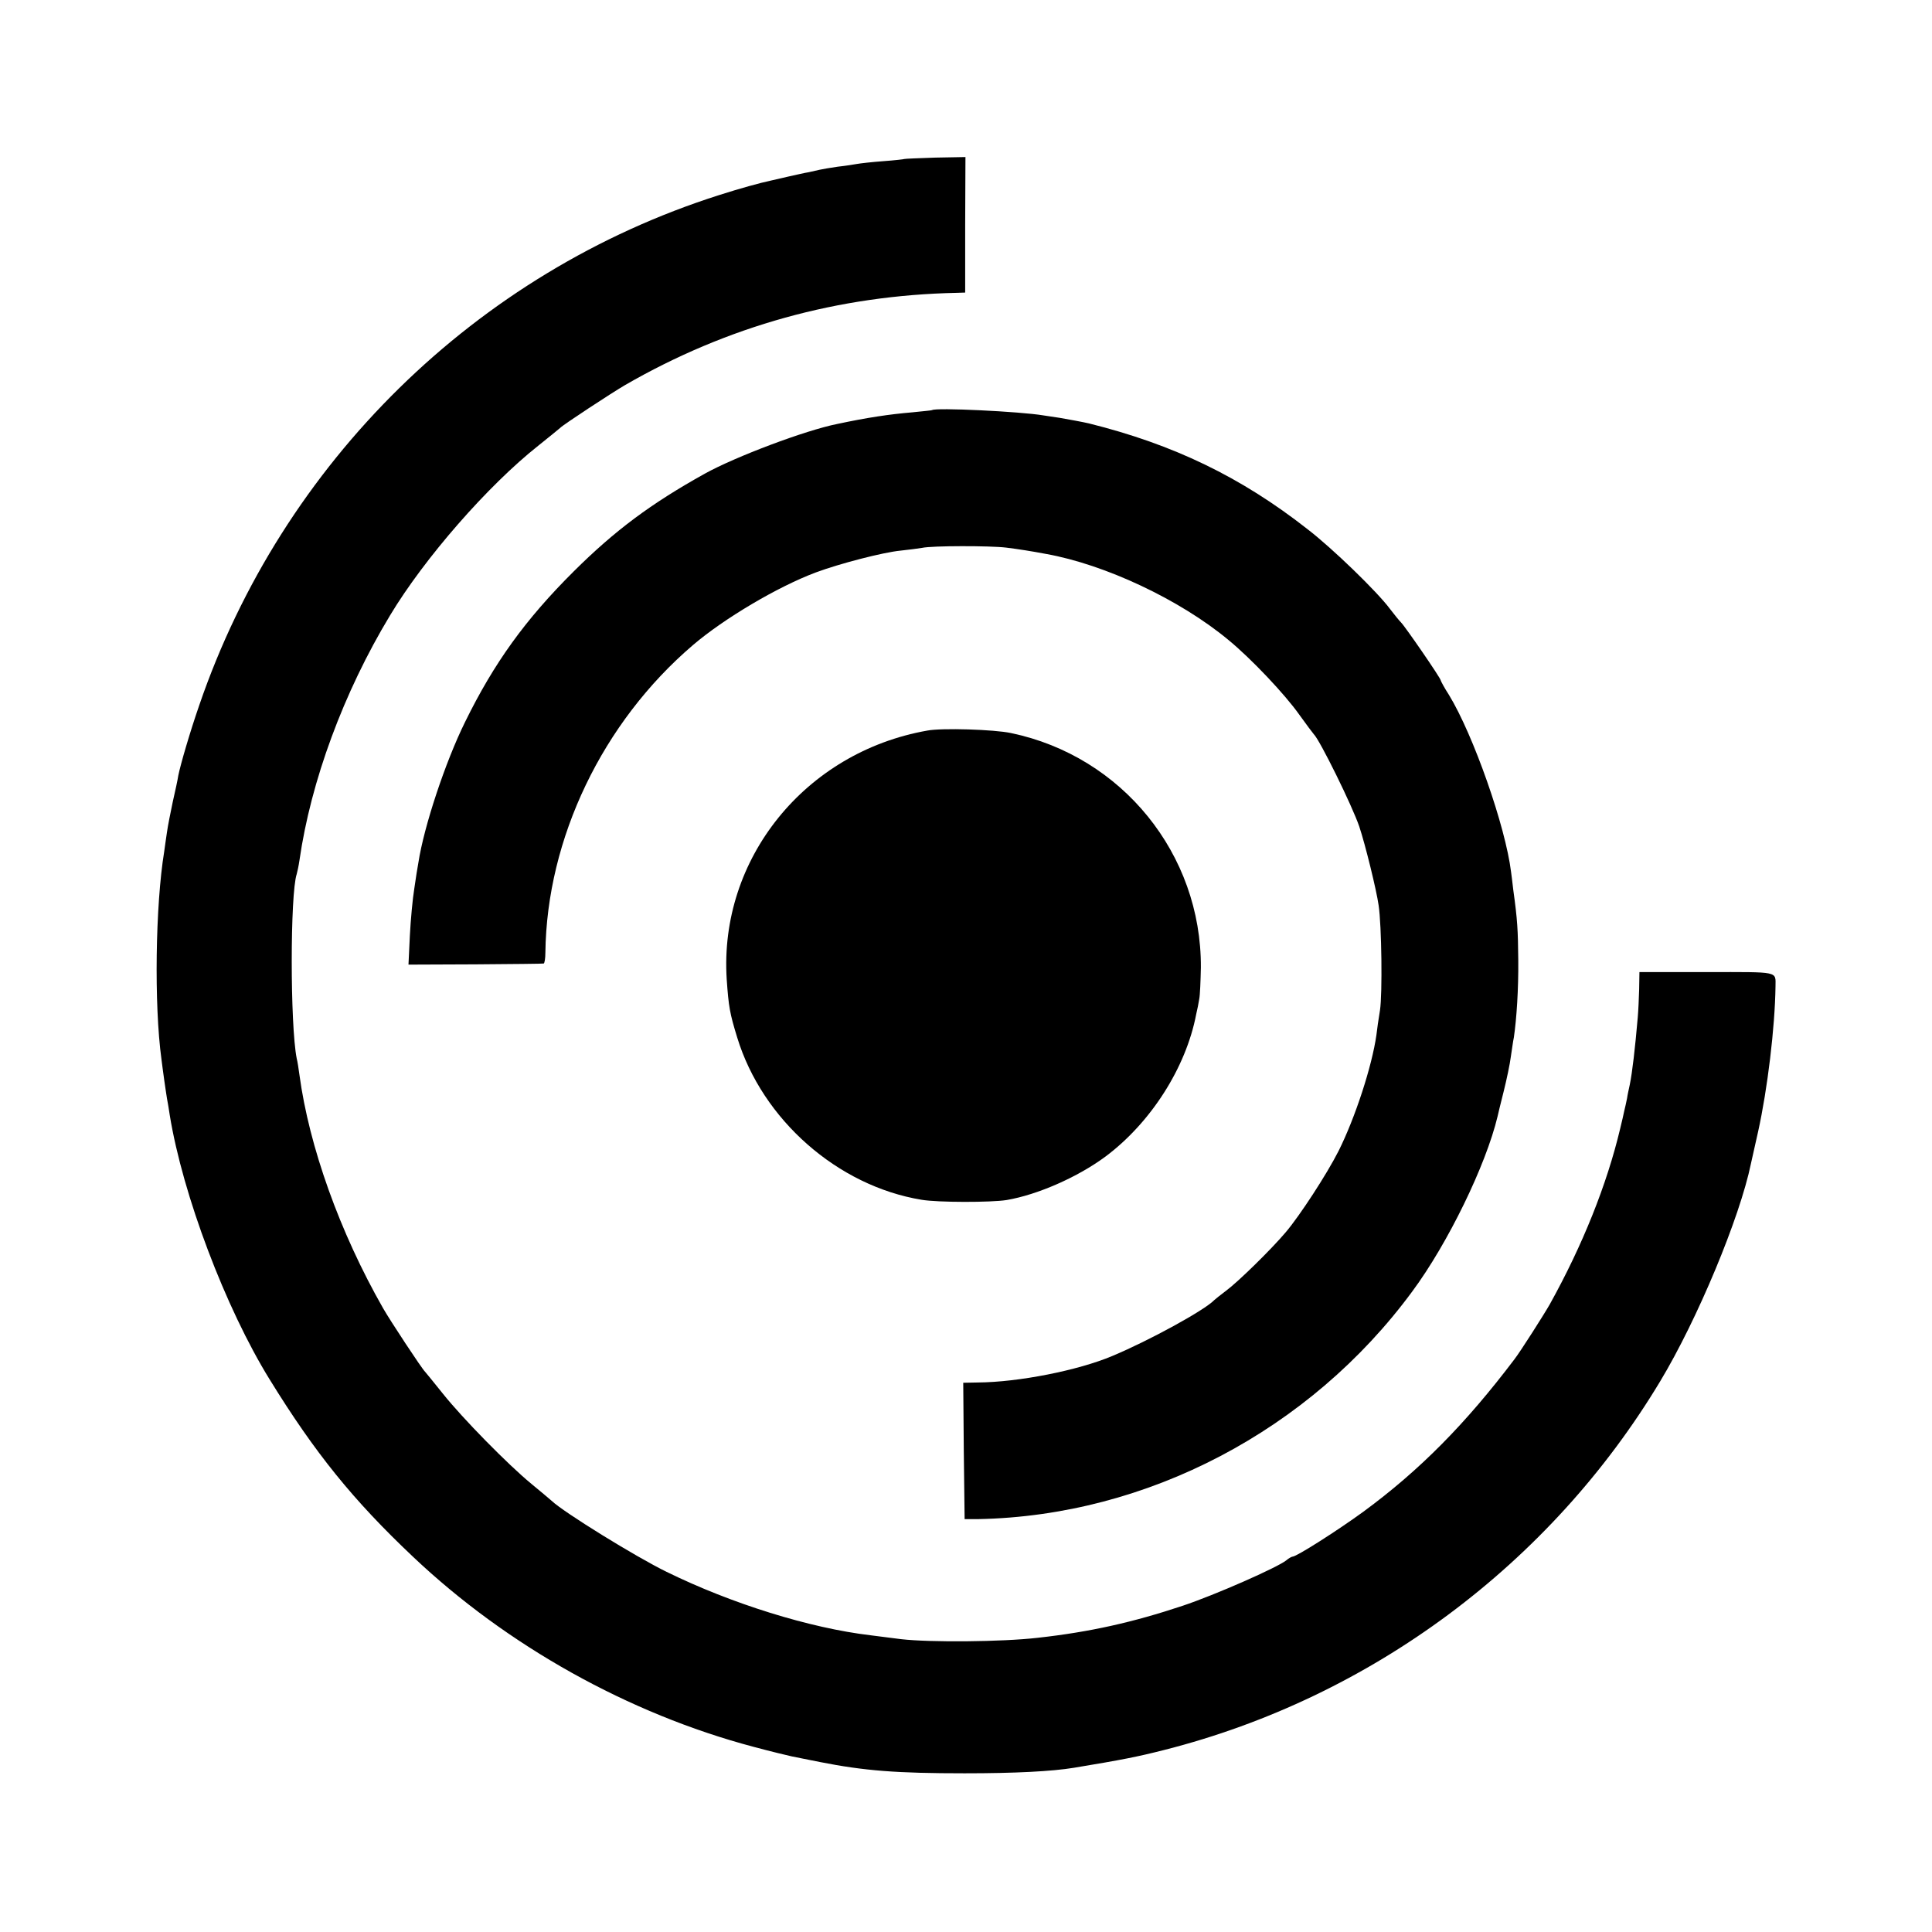 <?xml version="1.0" standalone="no"?>
<!DOCTYPE svg PUBLIC "-//W3C//DTD SVG 20010904//EN"
 "http://www.w3.org/TR/2001/REC-SVG-20010904/DTD/svg10.dtd">
<svg version="1.0" xmlns="http://www.w3.org/2000/svg"
 width="700pt" height="700pt" viewBox="0 0 700 700"
 preserveAspectRatio="xMidYMid meet">
<g transform="translate(0,700) scale(0.1,-0.1)"
fill="#000000" stroke="none">
<path d="M3277 6424 c-1 -1 -36 -5 -77 -8 -41 -3 -84 -8 -95 -10 -11 -2 -42
-7 -70 -10 -27 -4 -57 -9 -65 -11 -8 -2 -26 -6 -40 -9 -14 -2 -47 -10 -75 -16
-27 -6 -57 -13 -65 -15 -34 -7 -110 -28 -185 -52 -880 -280 -1582 -969 -1883
-1848 -34 -98 -68 -215 -76 -255 -2 -14 -11 -56 -20 -95 -8 -38 -18 -88 -21
-110 -3 -22 -8 -53 -10 -70 -32 -195 -37 -555 -10 -753 2 -18 7 -52 10 -75 3
-23 8 -53 10 -67 3 -14 7 -41 10 -60 47 -289 202 -699 362 -958 164 -266 302
-437 519 -642 341 -323 782 -569 1234 -689 63 -17 126 -32 140 -35 14 -3 59
-12 100 -20 162 -32 279 -41 525 -41 184 0 317 7 396 20 175 29 231 40 329 65
747 190 1397 673 1795 1335 135 224 289 594 329 789 3 12 14 64 26 116 34 154
61 377 63 526 0 56 17 52 -248 52 l-245 0 -1 -62 c-1 -33 -3 -79 -5 -101 -10
-116 -20 -201 -29 -245 -3 -14 -8 -36 -10 -50 -3 -14 -7 -34 -10 -45 -2 -11
-9 -40 -15 -65 -48 -202 -136 -422 -255 -636 -21 -37 -107 -172 -128 -199
-177 -234 -343 -402 -547 -552 -92 -67 -242 -163 -257 -163 -3 0 -14 -6 -22
-13 -32 -26 -259 -126 -376 -165 -180 -60 -336 -95 -525 -116 -130 -15 -390
-17 -495 -5 -38 5 -88 11 -110 14 -221 26 -506 115 -740 230 -111 54 -373 216
-416 257 -8 7 -41 35 -74 62 -84 69 -249 237 -320 326 -33 41 -62 77 -65 80
-11 10 -127 186 -152 230 -157 275 -268 586 -303 845 -3 22 -7 49 -10 60 -24
121 -24 596 0 668 2 7 7 29 10 50 41 286 160 609 328 887 125 208 355 471 537
615 41 33 77 62 80 65 10 11 187 127 235 155 371 214 773 325 1201 334 l31 1
0 246 1 245 -109 -2 c-60 -2 -110 -4 -112 -5z"/>
<path d="M3377 5514 c-1 -1 -33 -4 -72 -8 -83 -7 -163 -19 -271 -42 -116 -23
-370 -119 -480 -180 -196 -109 -326 -206 -475 -354 -176 -175 -289 -332 -394
-546 -72 -146 -149 -379 -169 -509 -3 -16 -10 -59 -15 -95 -6 -36 -13 -112
-16 -170 l-5 -105 243 1 c133 1 244 2 247 3 3 1 6 18 6 39 5 414 207 835 535
1115 111 95 306 211 445 263 86 32 244 73 307 79 30 3 65 8 78 10 35 8 246 8
304 1 48 -6 92 -13 145 -23 213 -38 484 -165 660 -311 82 -67 206 -198 258
-272 26 -36 49 -67 52 -70 22 -21 140 -261 165 -335 22 -66 62 -229 70 -285
11 -73 14 -321 5 -380 -5 -30 -11 -71 -13 -90 -16 -113 -77 -300 -137 -420
-43 -85 -141 -235 -191 -294 -54 -64 -174 -181 -216 -212 -21 -16 -40 -31 -43
-34 -35 -37 -236 -147 -370 -203 -123 -52 -339 -95 -488 -96 l-52 -1 2 -247 3
-247 50 0 c611 12 1201 321 1572 825 129 174 267 458 309 634 1 6 11 46 22 90
11 44 23 101 26 126 4 25 8 57 11 70 10 68 17 176 16 279 -1 111 -3 147 -18
255 -3 28 -7 57 -8 65 -20 165 -137 498 -225 642 -17 26 -30 51 -30 53 0 8
-131 198 -144 210 -6 6 -24 28 -40 49 -46 62 -209 220 -299 289 -241 189 -486
307 -792 383 -21 5 -71 14 -105 20 -19 3 -46 7 -60 9 -83 14 -392 29 -403 19z"/>
<path d="M3360 4353 c-443 -78 -755 -465 -727 -901 7 -100 11 -123 38 -211 91
-298 364 -538 668 -588 58 -10 252 -10 308 -1 112 19 258 83 359 158 163 122
291 321 328 515 4 17 9 41 11 55 3 14 5 66 6 115 2 410 -285 765 -688 849 -61
13 -250 19 -303 9z"/>
</g>
</svg>
